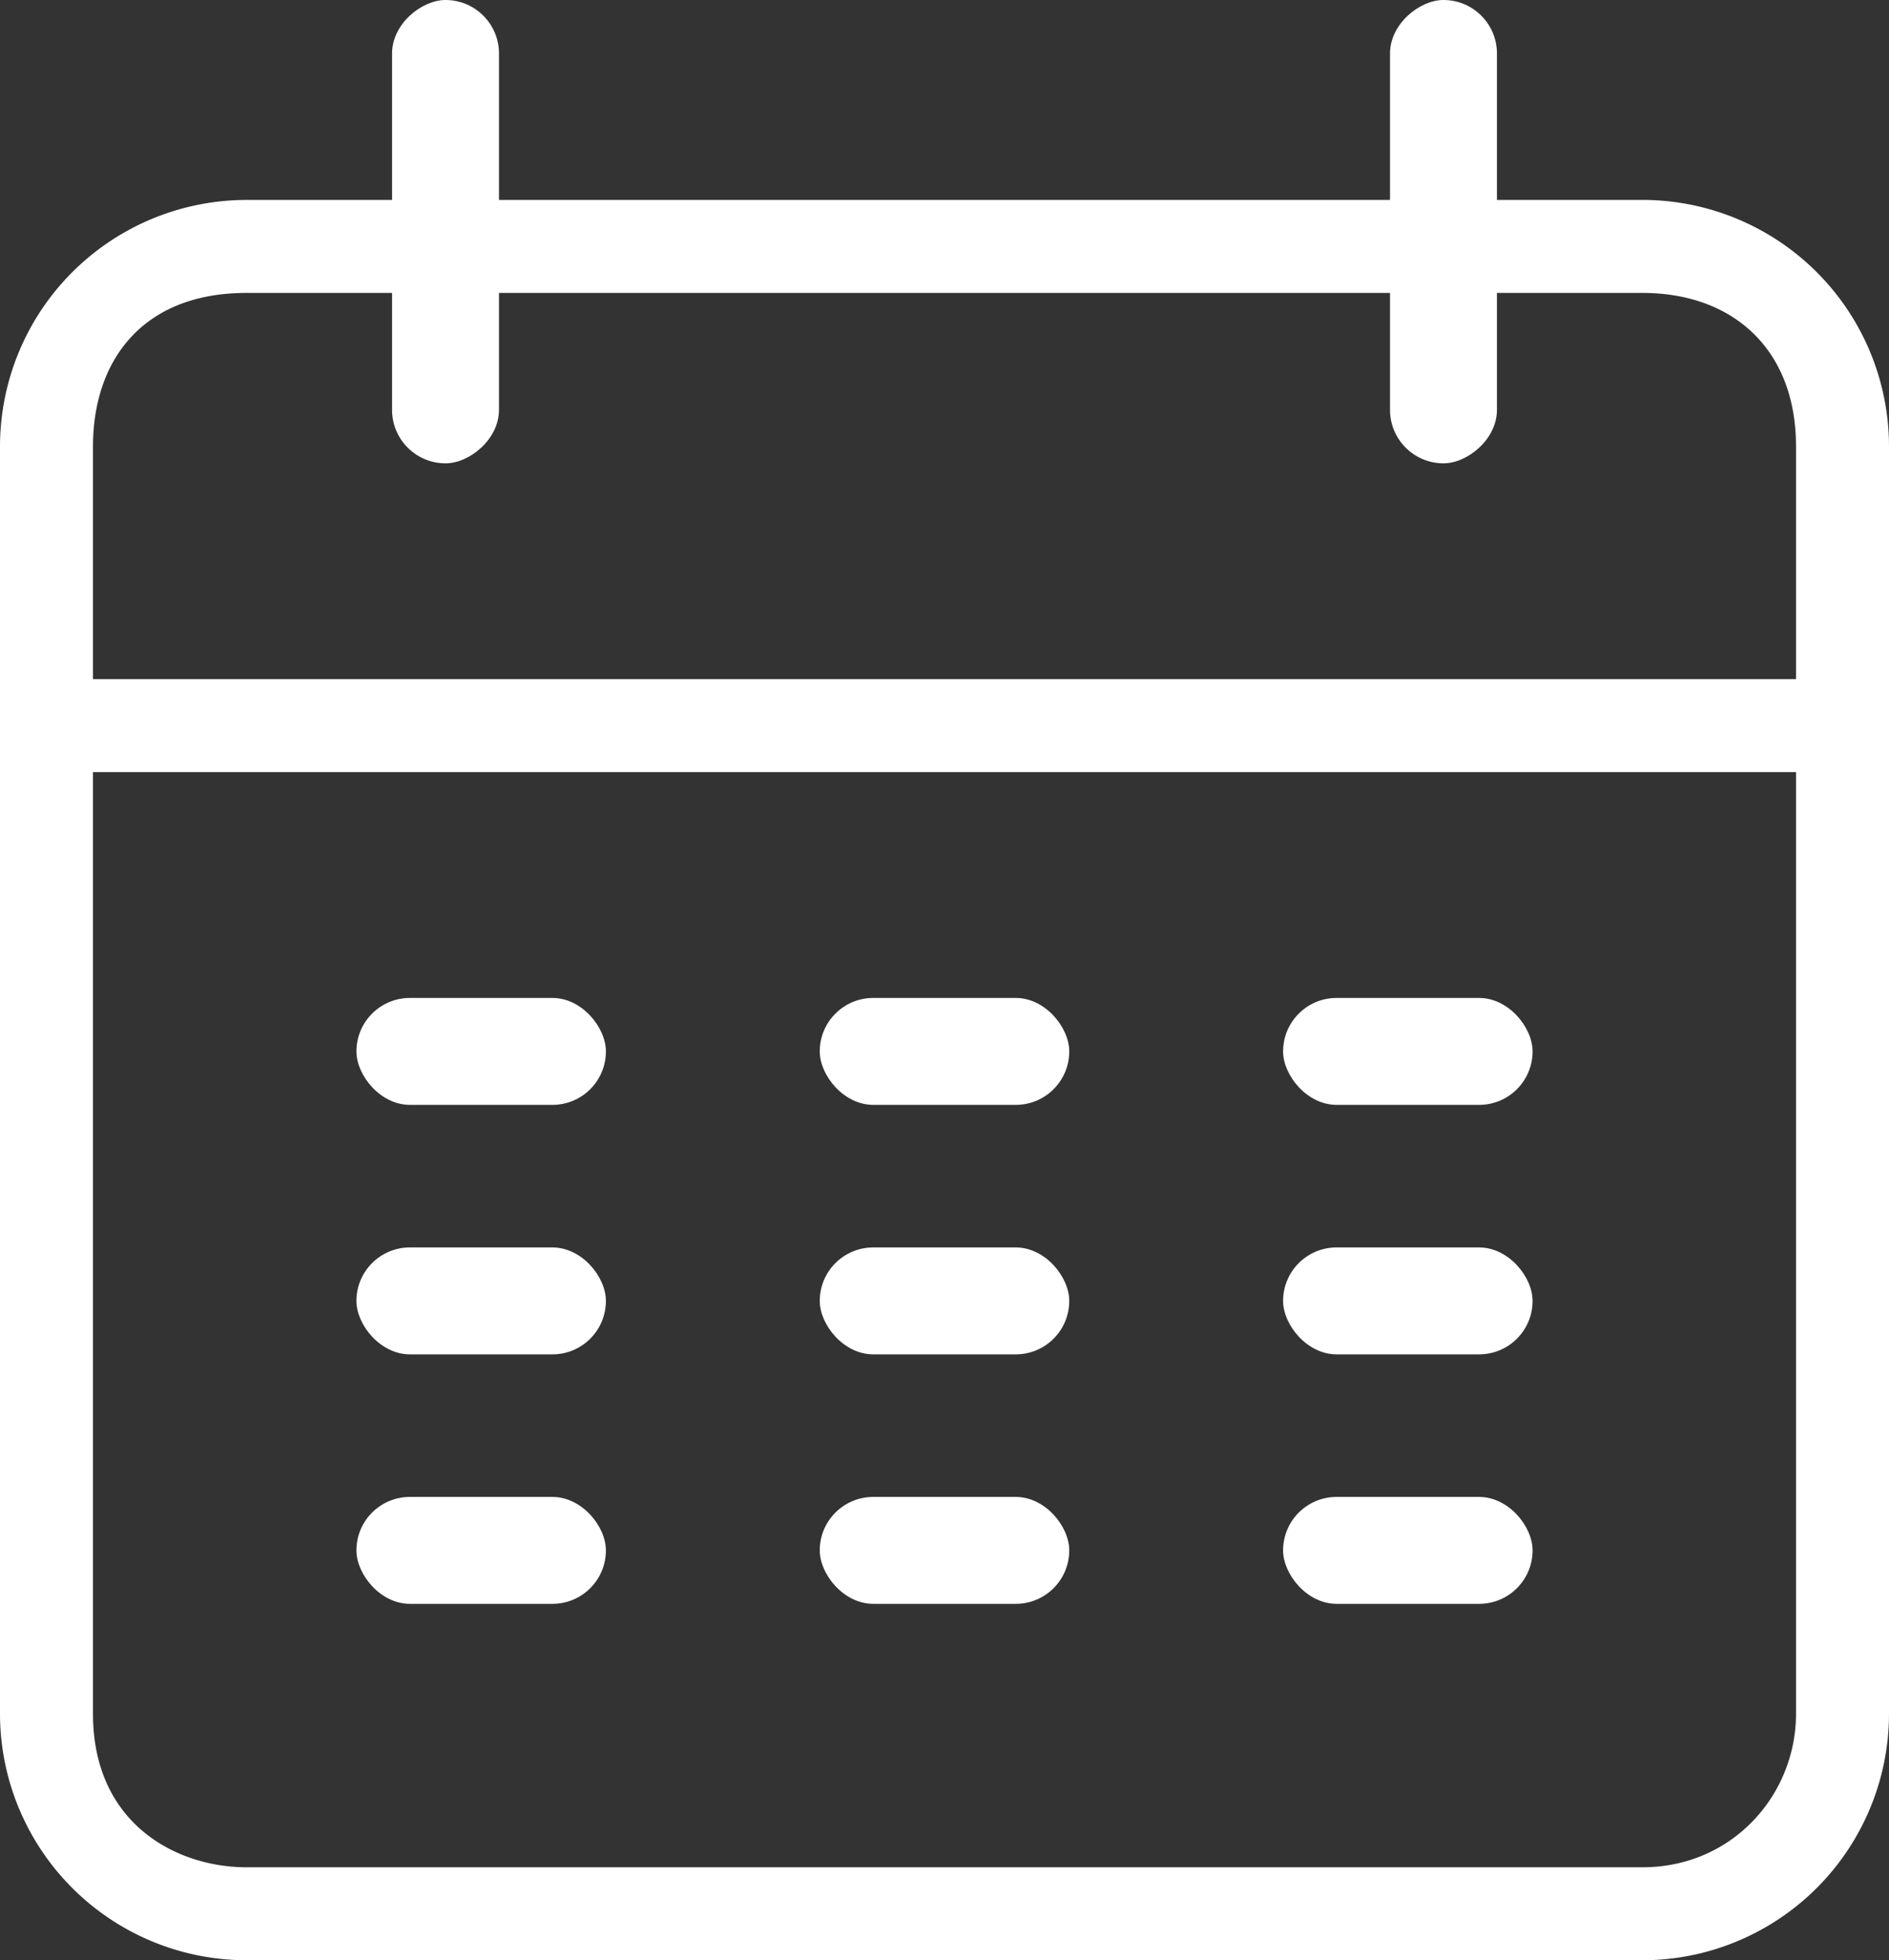 <svg xmlns="http://www.w3.org/2000/svg" width="53" height="55" viewBox="0 0 53 55">
    <rect x="0" y="0" width="53" height="55" fill="#333333" stroke="none"/>
    <g fill="#FFF" fill-rule="nonzero">
        <path d="M46.086 5.61H6.914A6.922 6.922 0 0 0 0 12.522v35.563A6.922 6.922 0 0 0 6.914 55h39.172A6.922 6.922 0 0 0 53 48.086V12.523a6.922 6.922 0 0 0-6.914-6.914zm4.305 42.476c0 2.274-1.786 4.305-4.305 4.305H6.914c-1.973 0-4.305-1.23-4.305-4.305V21.664h47.782v26.422zm0-29.031H2.609v-6.532c0-2.388 1.372-4.304 4.305-4.304h39.172c2.525 0 4.305 1.572 4.305 4.304v6.532z"/>
        <g transform="translate(10 28)">
            <rect width="7" height="3" rx="1.5"/>
            <rect width="7" height="3" y="7" rx="1.5"/>
            <rect width="7" height="3" y="14" rx="1.5"/>
            <rect width="7" height="3" x="13" rx="1.5"/>
            <rect width="7" height="3" x="13" y="7" rx="1.5"/>
            <rect width="7" height="3" x="13" y="14" rx="1.5"/>
            <rect width="7" height="3" x="26" rx="1.5"/>
            <rect width="7" height="3" x="26" y="7" rx="1.5"/>
            <rect width="7" height="3" x="26" y="14" rx="1.5"/>
        </g>
        <g transform="translate(11)">
            <rect width="13" height="3" x="23" y="5" rx="1.5" transform="rotate(90 29.5 6.5)"/>
            <rect width="13" height="3" x="-5" y="5" rx="1.5" transform="rotate(90 1.5 6.5)"/>
        </g>
    </g>
</svg>
